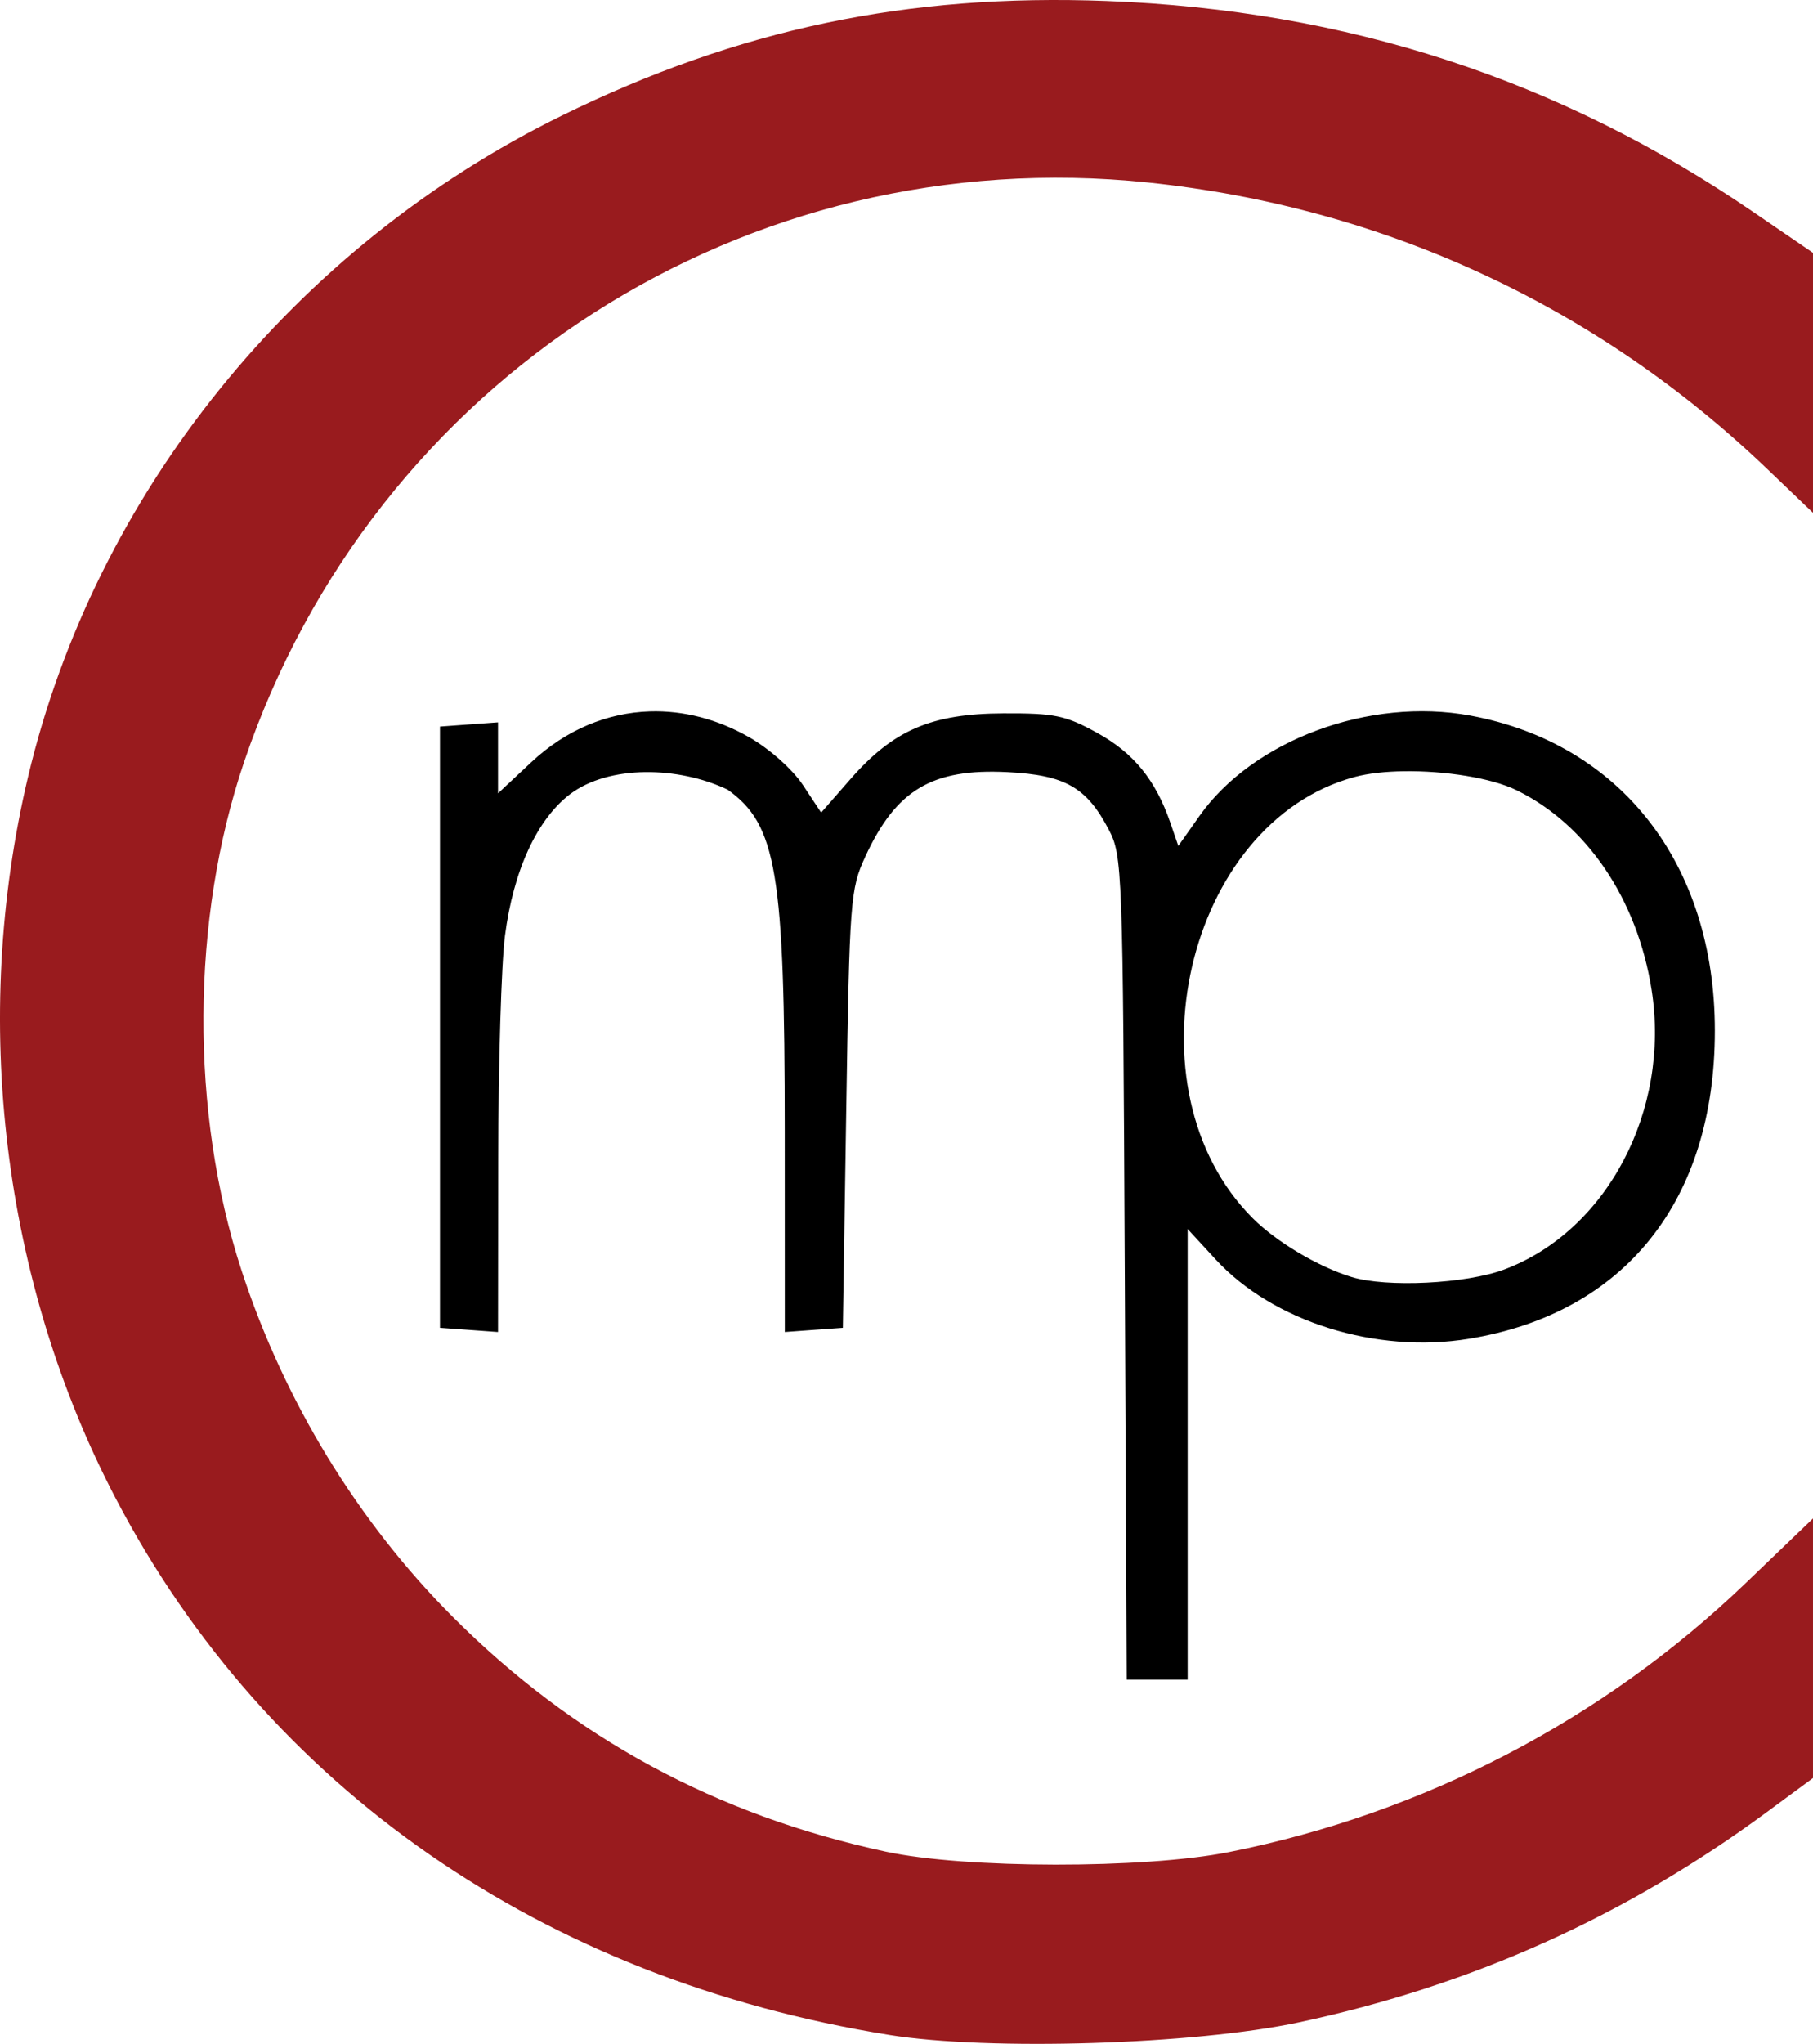 <?xml version="1.0" encoding="UTF-8" standalone="no"?>
<!-- Created with Inkscape (http://www.inkscape.org/) -->

<svg
   xmlns:dc="http://purl.org/dc/elements/1.1/"
   xmlns:cc="http://creativecommons.org/ns#"
   xmlns:rdf="http://www.w3.org/1999/02/22-rdf-syntax-ns#"
   xmlns:svg="http://www.w3.org/2000/svg"
   xmlns="http://www.w3.org/2000/svg"
   xmlns:sodipodi="http://sodipodi.sourceforge.net/DTD/sodipodi-0.dtd"
   xmlns:inkscape="http://www.inkscape.org/namespaces/inkscape"
   width="70.361mm"
   height="79.278mm"
   viewBox="0 0 70.361 79.278"
   version="1.1"
   id="svg8"
   inkscape:version="0.92.2 (5c3e80d, 2017-08-06)"
   sodipodi:docname="michael_pramendorfer_logo.svg">
  <defs
     id="defs2" />
  <sodipodi:namedview
     id="base"
     pagecolor="#ffffff"
     bordercolor="#666666"
     borderopacity="1.0"
     inkscape:pageopacity="0.0"
     inkscape:pageshadow="2"
     inkscape:zoom="3.959798"
     inkscape:cx="77.486368"
     inkscape:cy="206.53554"
     inkscape:document-units="mm"
     inkscape:current-layer="g4569"
     showgrid="false"
     fit-margin-top="0"
     fit-margin-left="0"
     fit-margin-right="0"
     fit-margin-bottom="0" />
  <g
     inkscape:label="Layer 1"
     inkscape:groupmode="layer"
     id="layer1"
     transform="translate(-80.146,-52.499)">
    <g
       id="g4569">
      <path
         style="fill:#991b1e;fill-opacity:1;stroke-width:1"
         d="m 114.656,131.43 c -13.442,-2.16 -24.13,-9.566 -30.012,-20.796 -4.405,-8.411 -5.645,-18.599 -3.408,-28.012 2.614,-10.997 10.324,-20.539 20.72,-25.642 6.835,-3.354 13.408,-4.736 21.134,-4.443 9.33,0.354 17.578,3.044 25.102,8.187 l 2.315,1.582 v 5.042 5.042 l -1.786,-1.709 c -6.6,-6.316 -14.885,-10.147 -24.011,-11.102 -15.612,-1.634 -30.052,7.613 -35.09,22.472 -2.069,6.102 -2.106,13.581 -0.099,19.73 1.652,5.062 4.515,9.752 8.207,13.445 4.685,4.686 10.202,7.674 16.795,9.095 3.082,0.664 10.023,0.673 13.321,0.016 7.557,-1.504 14.528,-5.132 20.053,-10.435 l 2.61,-2.505 v 5.034 5.034 l -1.786,1.317 c -5.486,4.045 -11.462,6.73 -18.16,8.159 -4.052,0.865 -12.038,1.11 -15.905,0.489 z"
         id="path5024"
         inkscape:connector-curvature="0" />
      <path
         style="fill:#000000;stroke-width:3.78"
         d="M 95.178 104.129 C 88.929 104.322 82.872 106.825 77.826 111.545 L 72.932 116.123 L 72.932 110.928 L 72.932 105.734 L 68.682 106.041 L 64.432 106.35 L 64.432 150.35 L 64.432 194.35 L 68.682 194.656 L 72.932 194.965 L 72.961 169.656 C 72.978 155.737 73.424 141.024 73.951 136.961 C 75.189 127.423 78.631 119.943 83.482 116.242 C 89.179 111.941 99.377 112.155 106.559 115.58 C 113.749 120.709 114.918 127.71 114.926 165.656 L 114.934 194.965 L 119.184 194.656 L 123.434 194.35 L 123.934 162.35 C 124.413 131.671 124.527 130.145 126.721 125.387 C 131.238 115.588 136.505 112.458 147.541 113.016 C 155.977 113.442 159.118 115.22 162.363 121.406 C 164.378 125.247 164.441 126.91 164.721 185.6 L 165.006 245.85 L 169.469 245.85 L 173.932 245.85 L 173.932 212.871 L 173.932 179.895 L 178.035 184.346 C 186.436 193.46 201.559 198.19 215.143 195.955 C 237.986 192.196 251.139 175.715 251.139 150.85 C 251.139 126.518 237.401 108.83 215.326 104.742 C 200.546 102.005 183.485 108.331 175.643 119.457 L 172.564 123.824 L 171.412 120.469 C 169.25 114.18 166.038 110.225 160.707 107.287 C 156.025 104.707 154.476 104.385 146.932 104.416 C 136.412 104.459 130.83 106.857 124.562 114.021 L 120.258 118.941 L 117.594 114.914 C 116.067 112.606 112.706 109.618 109.723 107.914 C 105.015 105.225 100.038 103.979 95.178 104.129 z M 205.594 112.887 C 211.549 112.802 218.372 113.84 222.125 115.676 C 232.392 120.699 239.794 131.642 241.875 144.877 C 244.65 162.531 235.344 180.185 220.293 185.816 C 214.684 187.915 203.078 188.485 197.934 186.914 C 193.057 185.425 186.938 181.788 183.459 178.309 C 164.622 159.471 173.652 120.387 198.381 113.729 C 200.358 113.196 202.887 112.925 205.594 112.887 z "
         transform="matrix(0.265,0,0,0.265,80.146,52.499)"
         id="path5022" />
    </g>
  </g>
</svg>
